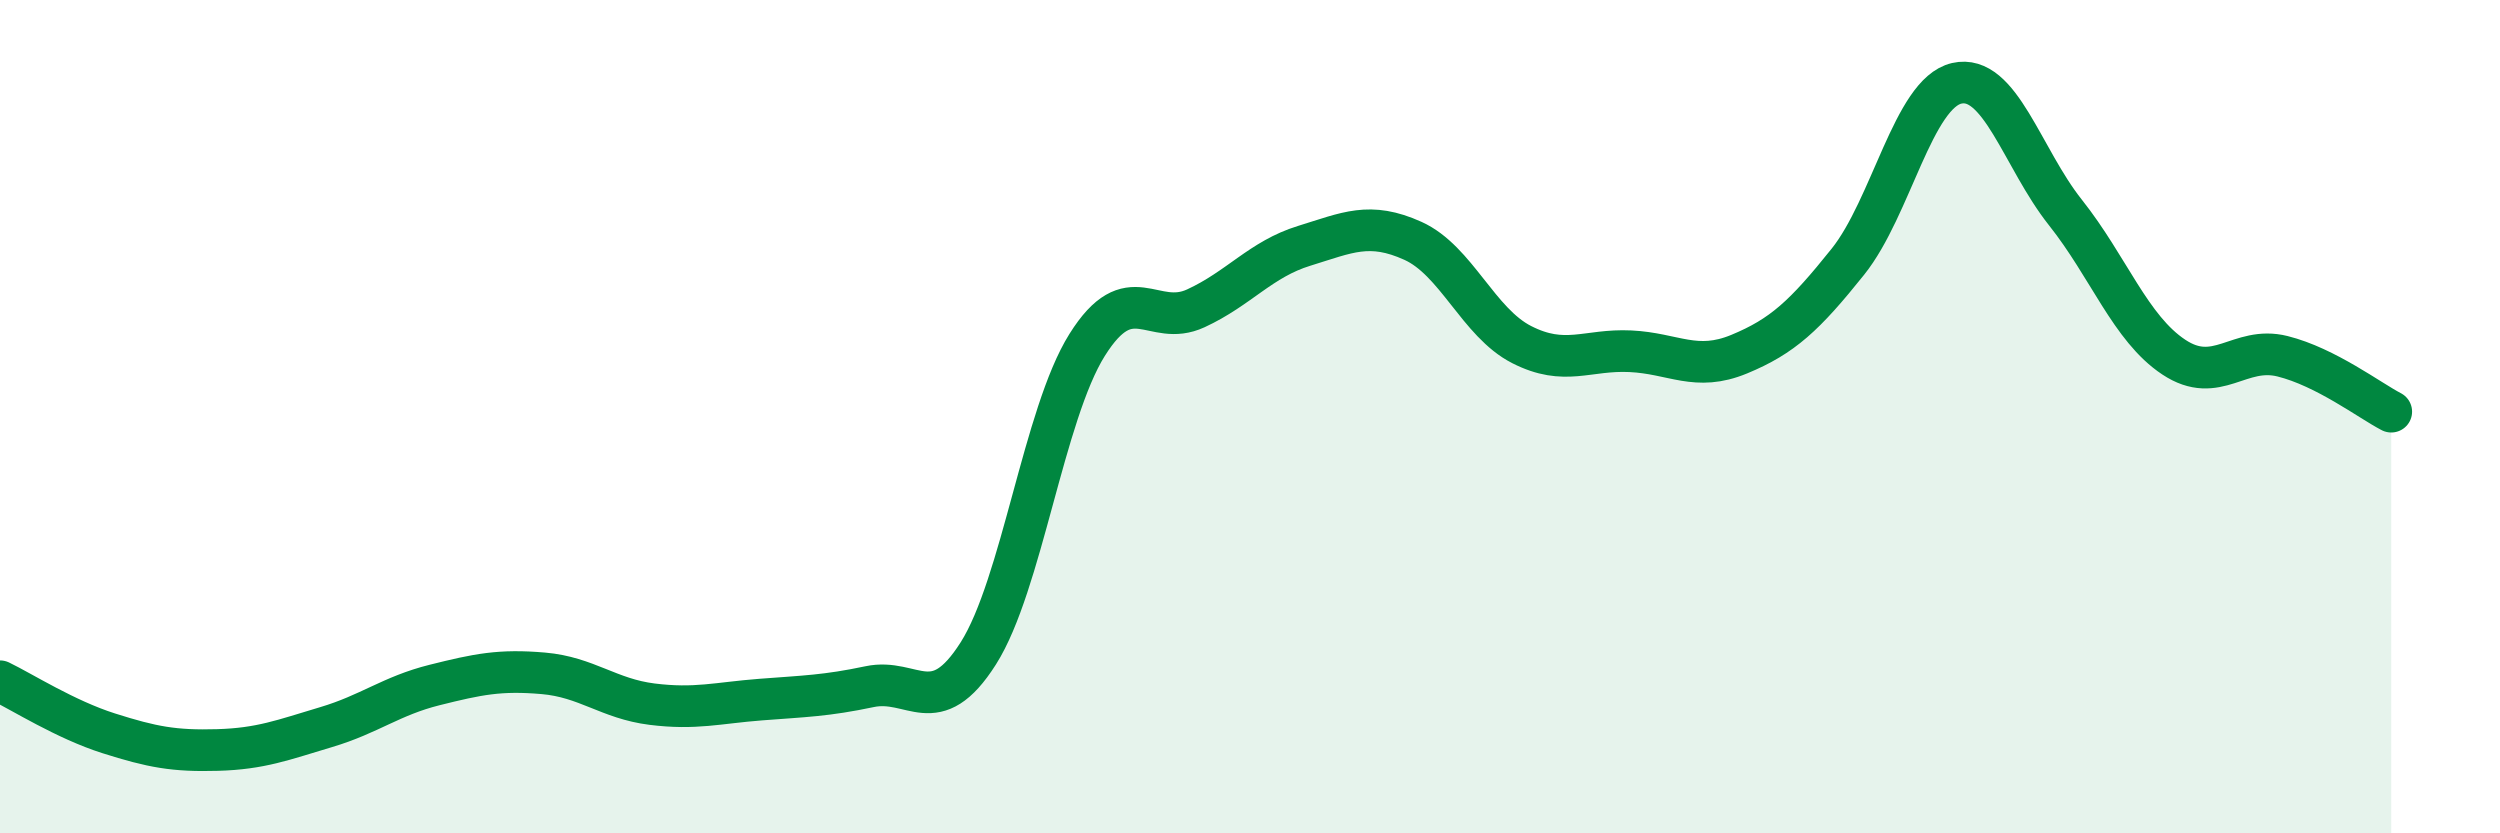 
    <svg width="60" height="20" viewBox="0 0 60 20" xmlns="http://www.w3.org/2000/svg">
      <path
        d="M 0,16.35 C 0.52,16.6 1.57,17.27 2.61,17.6 C 3.65,17.93 4.18,18.03 5.22,18 C 6.26,17.97 6.79,17.76 7.83,17.45 C 8.87,17.14 9.39,16.7 10.43,16.44 C 11.47,16.18 12,16.07 13.04,16.16 C 14.08,16.25 14.61,16.77 15.65,16.9 C 16.69,17.03 17.22,16.87 18.26,16.79 C 19.3,16.71 19.83,16.7 20.87,16.48 C 21.91,16.26 22.44,17.32 23.48,15.68 C 24.52,14.04 25.05,9.94 26.09,8.28 C 27.13,6.62 27.66,7.88 28.7,7.4 C 29.74,6.92 30.26,6.22 31.3,5.9 C 32.34,5.58 32.87,5.31 33.91,5.78 C 34.95,6.25 35.48,7.74 36.52,8.27 C 37.56,8.8 38.09,8.38 39.13,8.43 C 40.17,8.48 40.7,8.93 41.74,8.5 C 42.78,8.07 43.31,7.58 44.35,6.28 C 45.39,4.98 45.92,2.24 46.96,2 C 48,1.76 48.53,3.79 49.57,5.1 C 50.61,6.41 51.13,7.88 52.17,8.57 C 53.21,9.26 53.74,8.29 54.78,8.55 C 55.82,8.81 56.87,9.61 57.39,9.88L57.39 20L0 20Z"
        fill="#008740"
        opacity="0.1"
        stroke-linecap="round"
        stroke-linejoin="round"
      />
      <path
        d="M 0,16.35 C 0.52,16.6 1.57,17.27 2.61,17.6 C 3.65,17.93 4.18,18.03 5.22,18 C 6.26,17.97 6.79,17.76 7.83,17.45 C 8.87,17.14 9.39,16.7 10.43,16.44 C 11.47,16.18 12,16.07 13.04,16.16 C 14.08,16.25 14.61,16.77 15.65,16.9 C 16.69,17.03 17.22,16.87 18.26,16.79 C 19.3,16.71 19.83,16.7 20.87,16.48 C 21.91,16.26 22.44,17.32 23.48,15.68 C 24.52,14.04 25.05,9.94 26.09,8.28 C 27.13,6.62 27.66,7.88 28.7,7.4 C 29.74,6.92 30.26,6.22 31.3,5.9 C 32.34,5.58 32.87,5.31 33.91,5.78 C 34.95,6.25 35.48,7.74 36.52,8.27 C 37.56,8.8 38.09,8.38 39.13,8.43 C 40.17,8.48 40.7,8.93 41.74,8.5 C 42.78,8.07 43.31,7.58 44.35,6.28 C 45.39,4.98 45.92,2.24 46.96,2 C 48,1.76 48.53,3.79 49.57,5.1 C 50.61,6.41 51.13,7.88 52.17,8.57 C 53.21,9.26 53.74,8.29 54.78,8.55 C 55.82,8.81 56.87,9.61 57.39,9.88"
        stroke="#008740"
        stroke-width="1"
        fill="none"
        stroke-linecap="round"
        stroke-linejoin="round"
      />
    </svg>
  